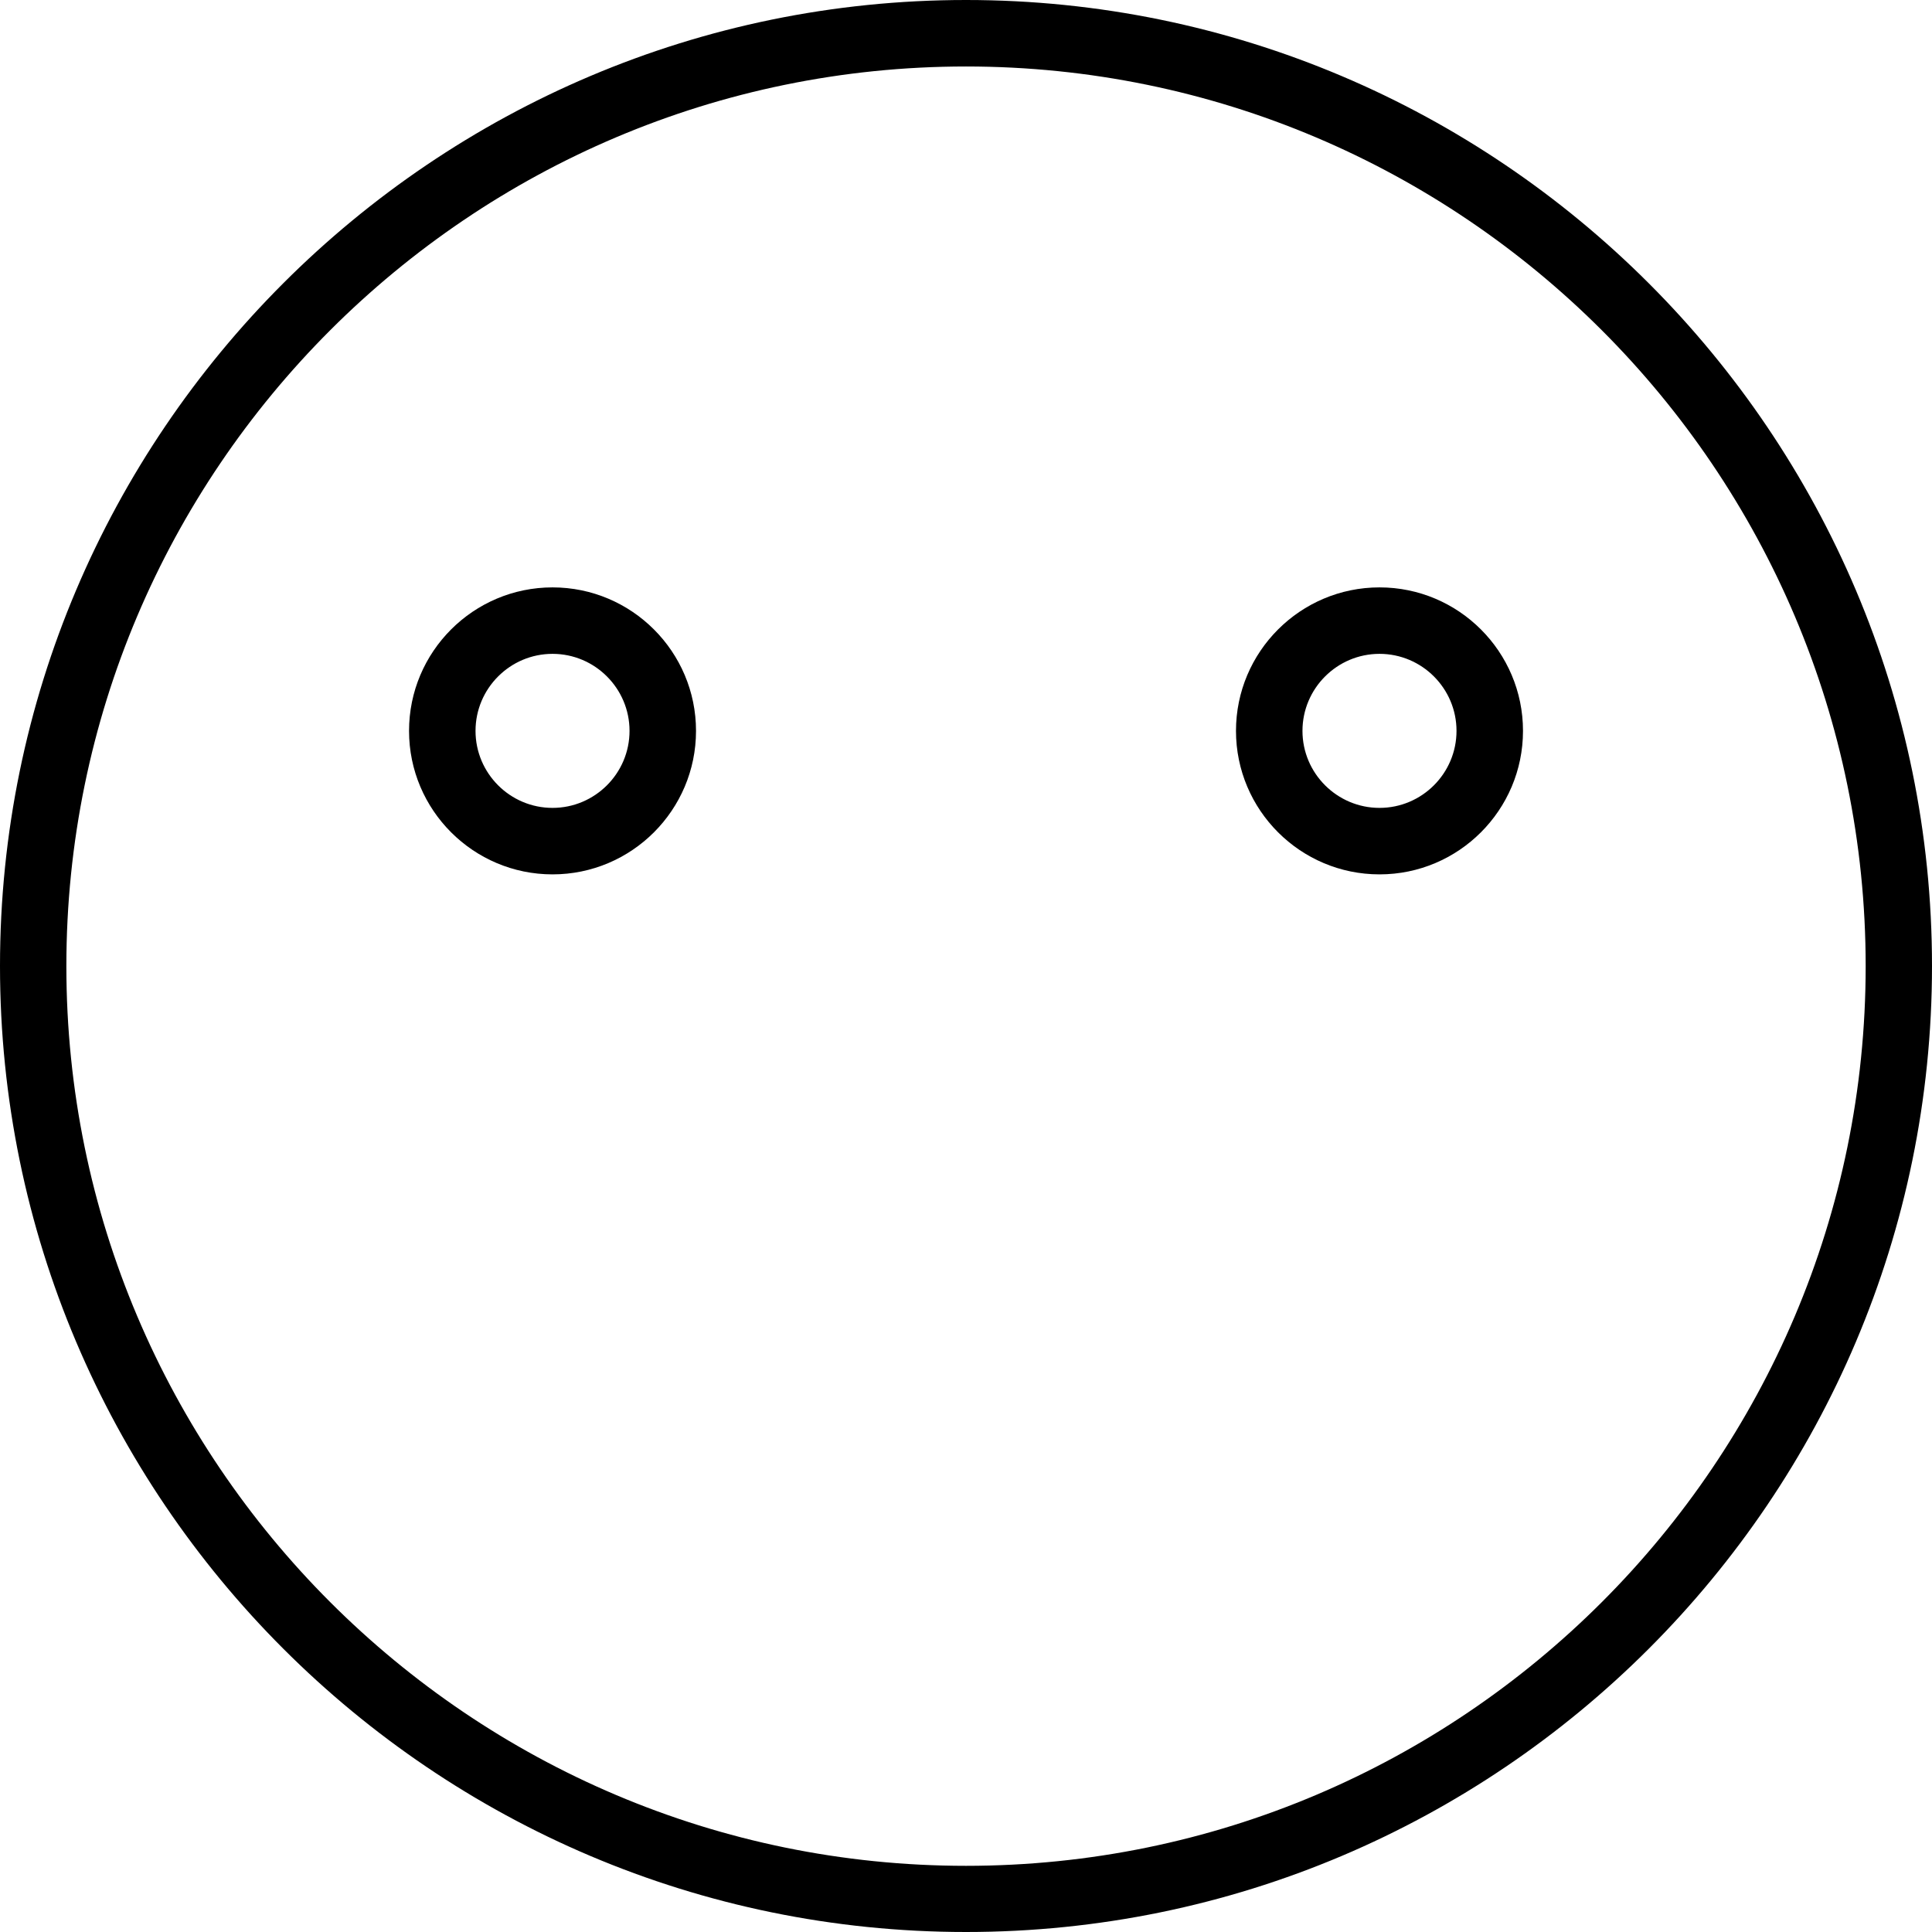 <?xml version="1.0" encoding="UTF-8"?> <svg xmlns="http://www.w3.org/2000/svg" width="160" height="160" viewBox="0 0 160 160" fill="none"> <path d="M80 160C35.894 160 0 124.106 0 80C0 35.884 35.894 0 80 0C124.119 0 160 35.894 160 80C160 124.116 124.116 160 80 160ZM80 5.506C38.922 5.506 5.496 38.922 5.496 80.013C5.496 121.101 38.912 154.52 80 154.52C121.091 154.52 154.507 121.104 154.507 80.013C154.507 38.925 121.078 5.506 80 5.506Z" fill="black"></path> <path d="M45.758 72.412C39.202 72.412 33.875 67.083 33.875 60.529C33.875 53.973 39.202 48.645 45.758 48.645C52.313 48.645 57.641 53.973 57.641 60.529C57.641 67.083 52.313 72.412 45.758 72.412ZM45.758 54.149C42.242 54.149 39.381 57.013 39.381 60.529C39.381 64.043 42.242 66.906 45.758 66.906C49.273 66.906 52.135 64.043 52.135 60.529C52.135 57.013 49.273 54.149 45.758 54.149Z" fill="black"></path> <path d="M114.245 72.412C107.689 72.412 102.359 67.083 102.359 60.529C102.359 53.973 107.689 48.645 114.245 48.645C120.8 48.645 126.128 53.973 126.128 60.529C126.128 67.083 120.8 72.412 114.245 72.412ZM114.245 54.149C110.729 54.149 107.865 57.013 107.865 60.529C107.865 64.043 110.729 66.906 114.245 66.906C117.76 66.906 120.622 64.043 120.622 60.529C120.622 57.013 117.76 54.149 114.245 54.149Z" fill="black"></path> </svg> 